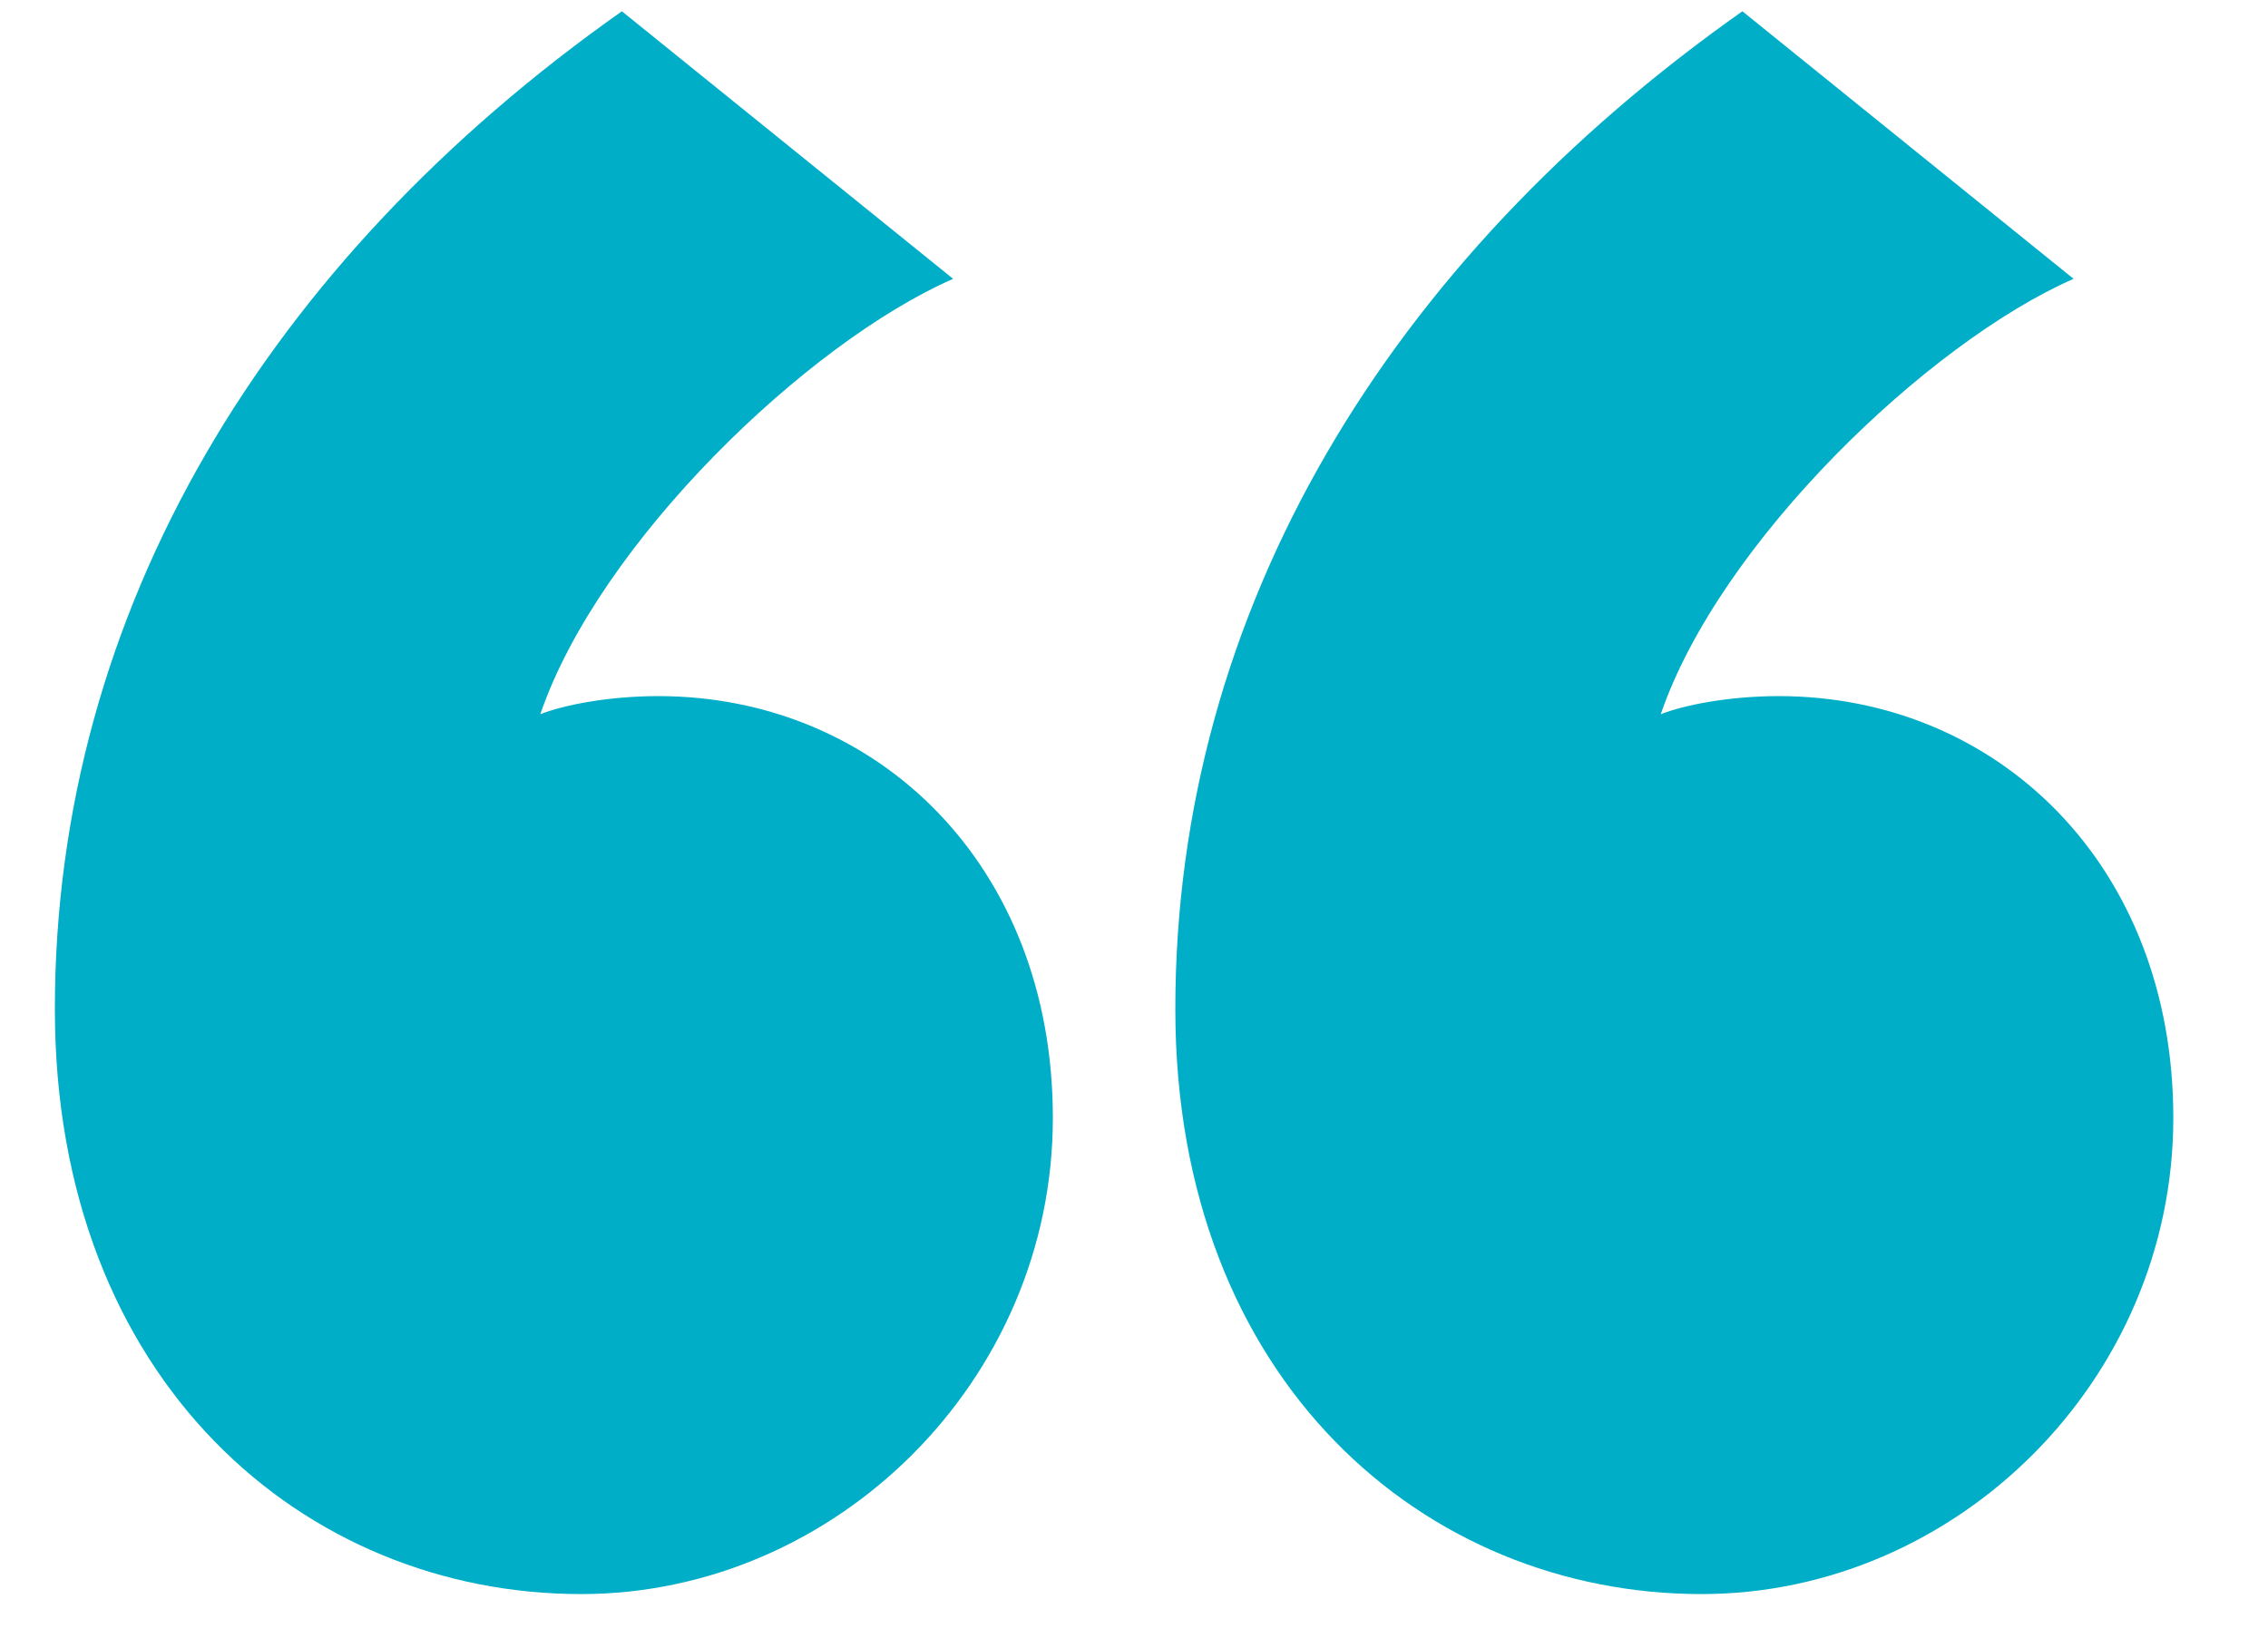 <svg 
 xmlns="http://www.w3.org/2000/svg"
 xmlns:xlink="http://www.w3.org/1999/xlink"
 width="36px" height="26px">
<path fill-rule="evenodd"  fill="rgb(0, 174, 200)"
 d="M0.871,16.021 C0.871,21.925 4.831,25.309 9.224,25.309 C13.256,25.309 16.712,21.925 16.712,17.748 C16.712,13.716 13.903,11.052 10.448,11.052 C9.655,11.052 8.935,11.196 8.576,11.340 C9.512,8.604 12.824,5.436 15.129,4.427 L9.871,0.179 C4.255,4.140 0.871,9.684 0.871,16.021 ZM18.656,16.021 C18.656,21.925 22.618,25.309 27.009,25.309 C31.042,25.309 34.497,21.925 34.497,17.748 C34.497,13.716 31.690,11.052 28.233,11.052 C27.440,11.052 26.721,11.196 26.361,11.340 C27.297,8.604 30.611,5.436 32.914,4.427 L27.657,0.179 C22.041,4.140 18.656,9.684 18.656,16.021 Z"/>
</svg>